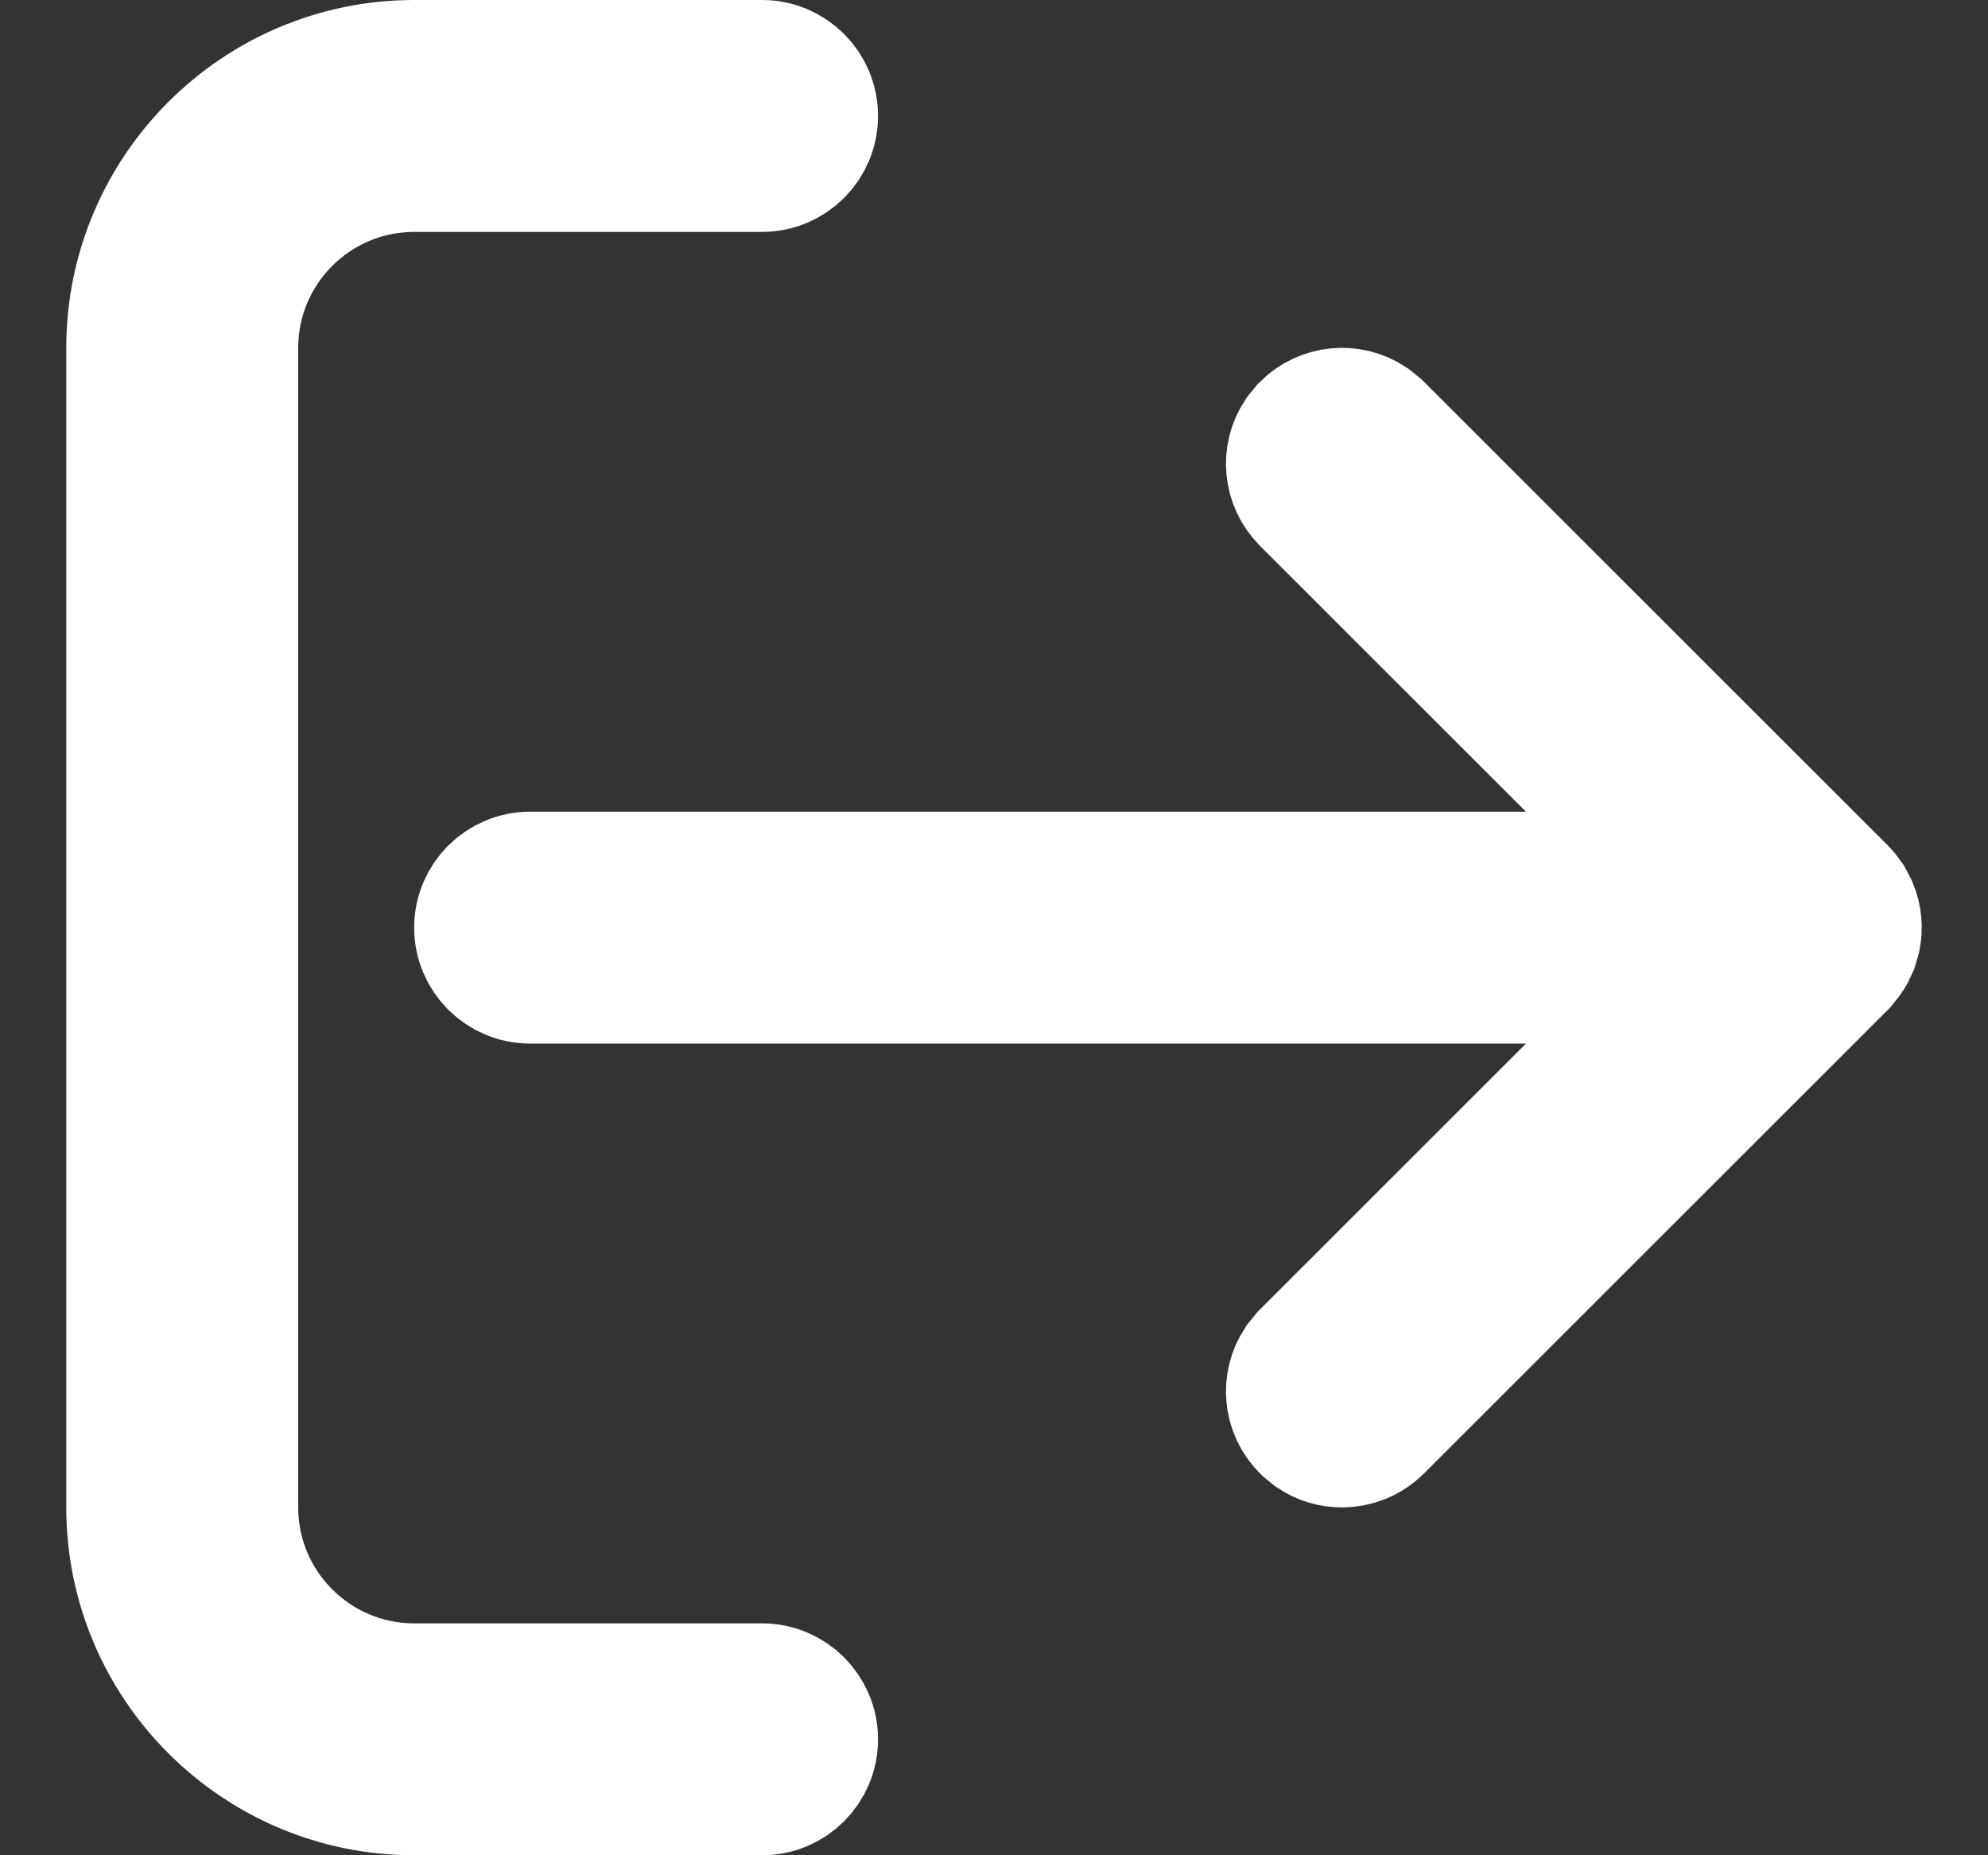 <svg xmlns="http://www.w3.org/2000/svg" width="15" height="14" viewBox="0 0 15 14" fill="none">
  <rect x="0" y="0" width="15" height="14" fill="#333333" stroke="none"/>
  <g clip-path="url(#clip0_654_30862)">
    <path d="M3.125 0.5H5.75C5.957 0.5 6.125 0.668 6.125 0.875C6.125 1.082 5.957 1.25 5.75 1.25H3.125C2.366 1.25 1.75 1.867 1.75 2.625V11.375C1.75 12.133 2.366 12.75 3.125 12.75H5.75C5.957 12.75 6.125 12.918 6.125 13.125C6.125 13.332 5.957 13.5 5.75 13.5H3.125C1.954 13.5 1 12.546 1 11.375V2.625C1 1.454 1.954 0.5 3.125 0.5ZM9.86 3.235C9.989 3.107 10.186 3.09 10.332 3.187L10.391 3.235L13.891 6.734C13.908 6.751 13.923 6.77 13.937 6.79L13.972 6.857C14 6.925 14.007 7.001 13.993 7.072L13.972 7.143C13.961 7.168 13.949 7.191 13.935 7.211L13.893 7.264L13.891 7.266L10.391 10.765C10.317 10.838 10.222 10.875 10.126 10.875C10.053 10.875 9.981 10.855 9.919 10.813L9.86 10.765C9.732 10.636 9.716 10.44 9.812 10.294L9.86 10.235L12.721 7.375H4C3.793 7.375 3.625 7.207 3.625 7C3.625 6.793 3.793 6.625 4 6.625H12.721L9.86 3.765C9.732 3.636 9.716 3.439 9.812 3.294L9.86 3.235Z" fill="white" stroke="white"/>
  </g>
  <defs>
    <clipPath id="clip0_654_30862">
      <rect width="14" height="14" fill="white" transform="translate(0.5)"/>
    </clipPath>
  </defs>
</svg>